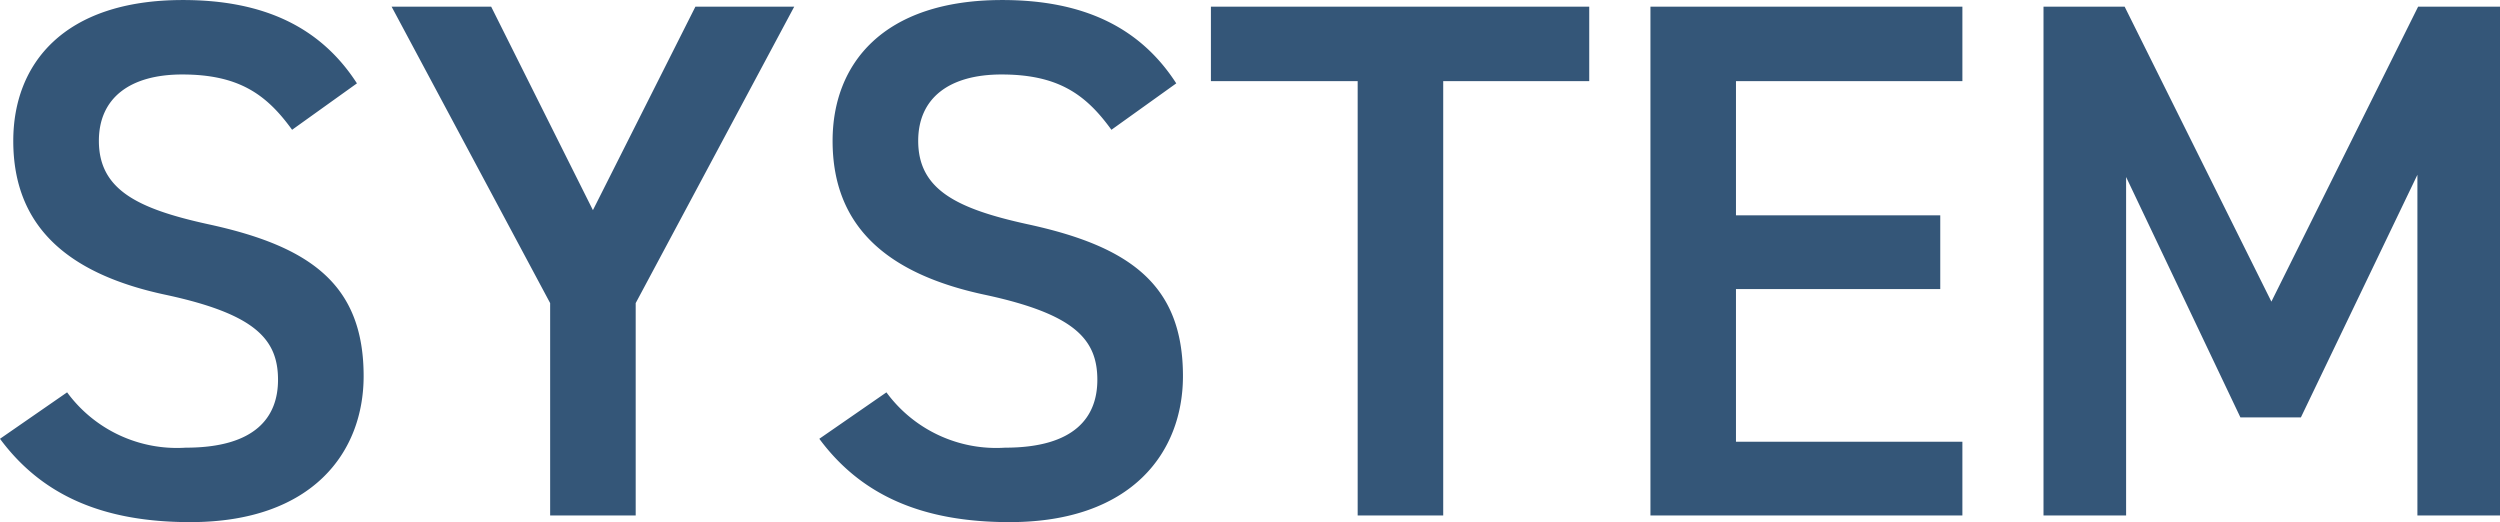 <svg xmlns="http://www.w3.org/2000/svg" width="193.23" height="40.356"><path d="M27.588 6.443C24.795 2.111 20.406.002 14.136.002c-9.234 0-13.11 4.959-13.11 10.887 0 6.669 4.275 10.317 11.856 11.913 6.84 1.482 8.607 3.42 8.607 6.555 0 2.85-1.71 5.244-7.125 5.244a10.53 10.53 0 01-9.177-4.277L0 33.915c3.249 4.389 7.98 6.441 14.706 6.441 9.462 0 13.4-5.415 13.4-11.286 0-7.068-4.1-10.032-12.027-11.742-5.472-1.2-8.436-2.679-8.436-6.441 0-3.306 2.394-5.13 6.441-5.13 4.446 0 6.555 1.6 8.493 4.275zm2.679-5.93l12.255 22.914v16.416h6.612V23.427L61.389.513h-7.638l-7.923 15.73L37.962.513zm60.648 5.93C88.122 2.111 83.733.002 77.463.002c-9.234 0-13.11 4.959-13.11 10.887 0 6.669 4.275 10.317 11.856 11.913 6.84 1.482 8.607 3.42 8.607 6.555 0 2.85-1.71 5.244-7.125 5.244a10.53 10.53 0 01-9.177-4.275l-5.187 3.589c3.249 4.389 7.98 6.441 14.706 6.441 9.462 0 13.4-5.415 13.4-11.286 0-7.068-4.1-10.032-12.027-11.742-5.472-1.2-8.436-2.679-8.436-6.441 0-3.306 2.394-5.13 6.441-5.13 4.446 0 6.555 1.6 8.493 4.275zm2.679-5.93V6.27h11.343v33.573h6.612V6.27h11.286V.513zm33.972 0v39.33h24.111v-5.7h-17.5v-11.8h15.79v-5.7h-15.79V6.27h17.5V.513zm36.651 0h-6.27v39.33h6.384V13.68l8.835 18.582h4.674l9.006-18.753v26.334h6.384V.513h-6.327l-11.343 22.8z" fill="#345678"/></svg>